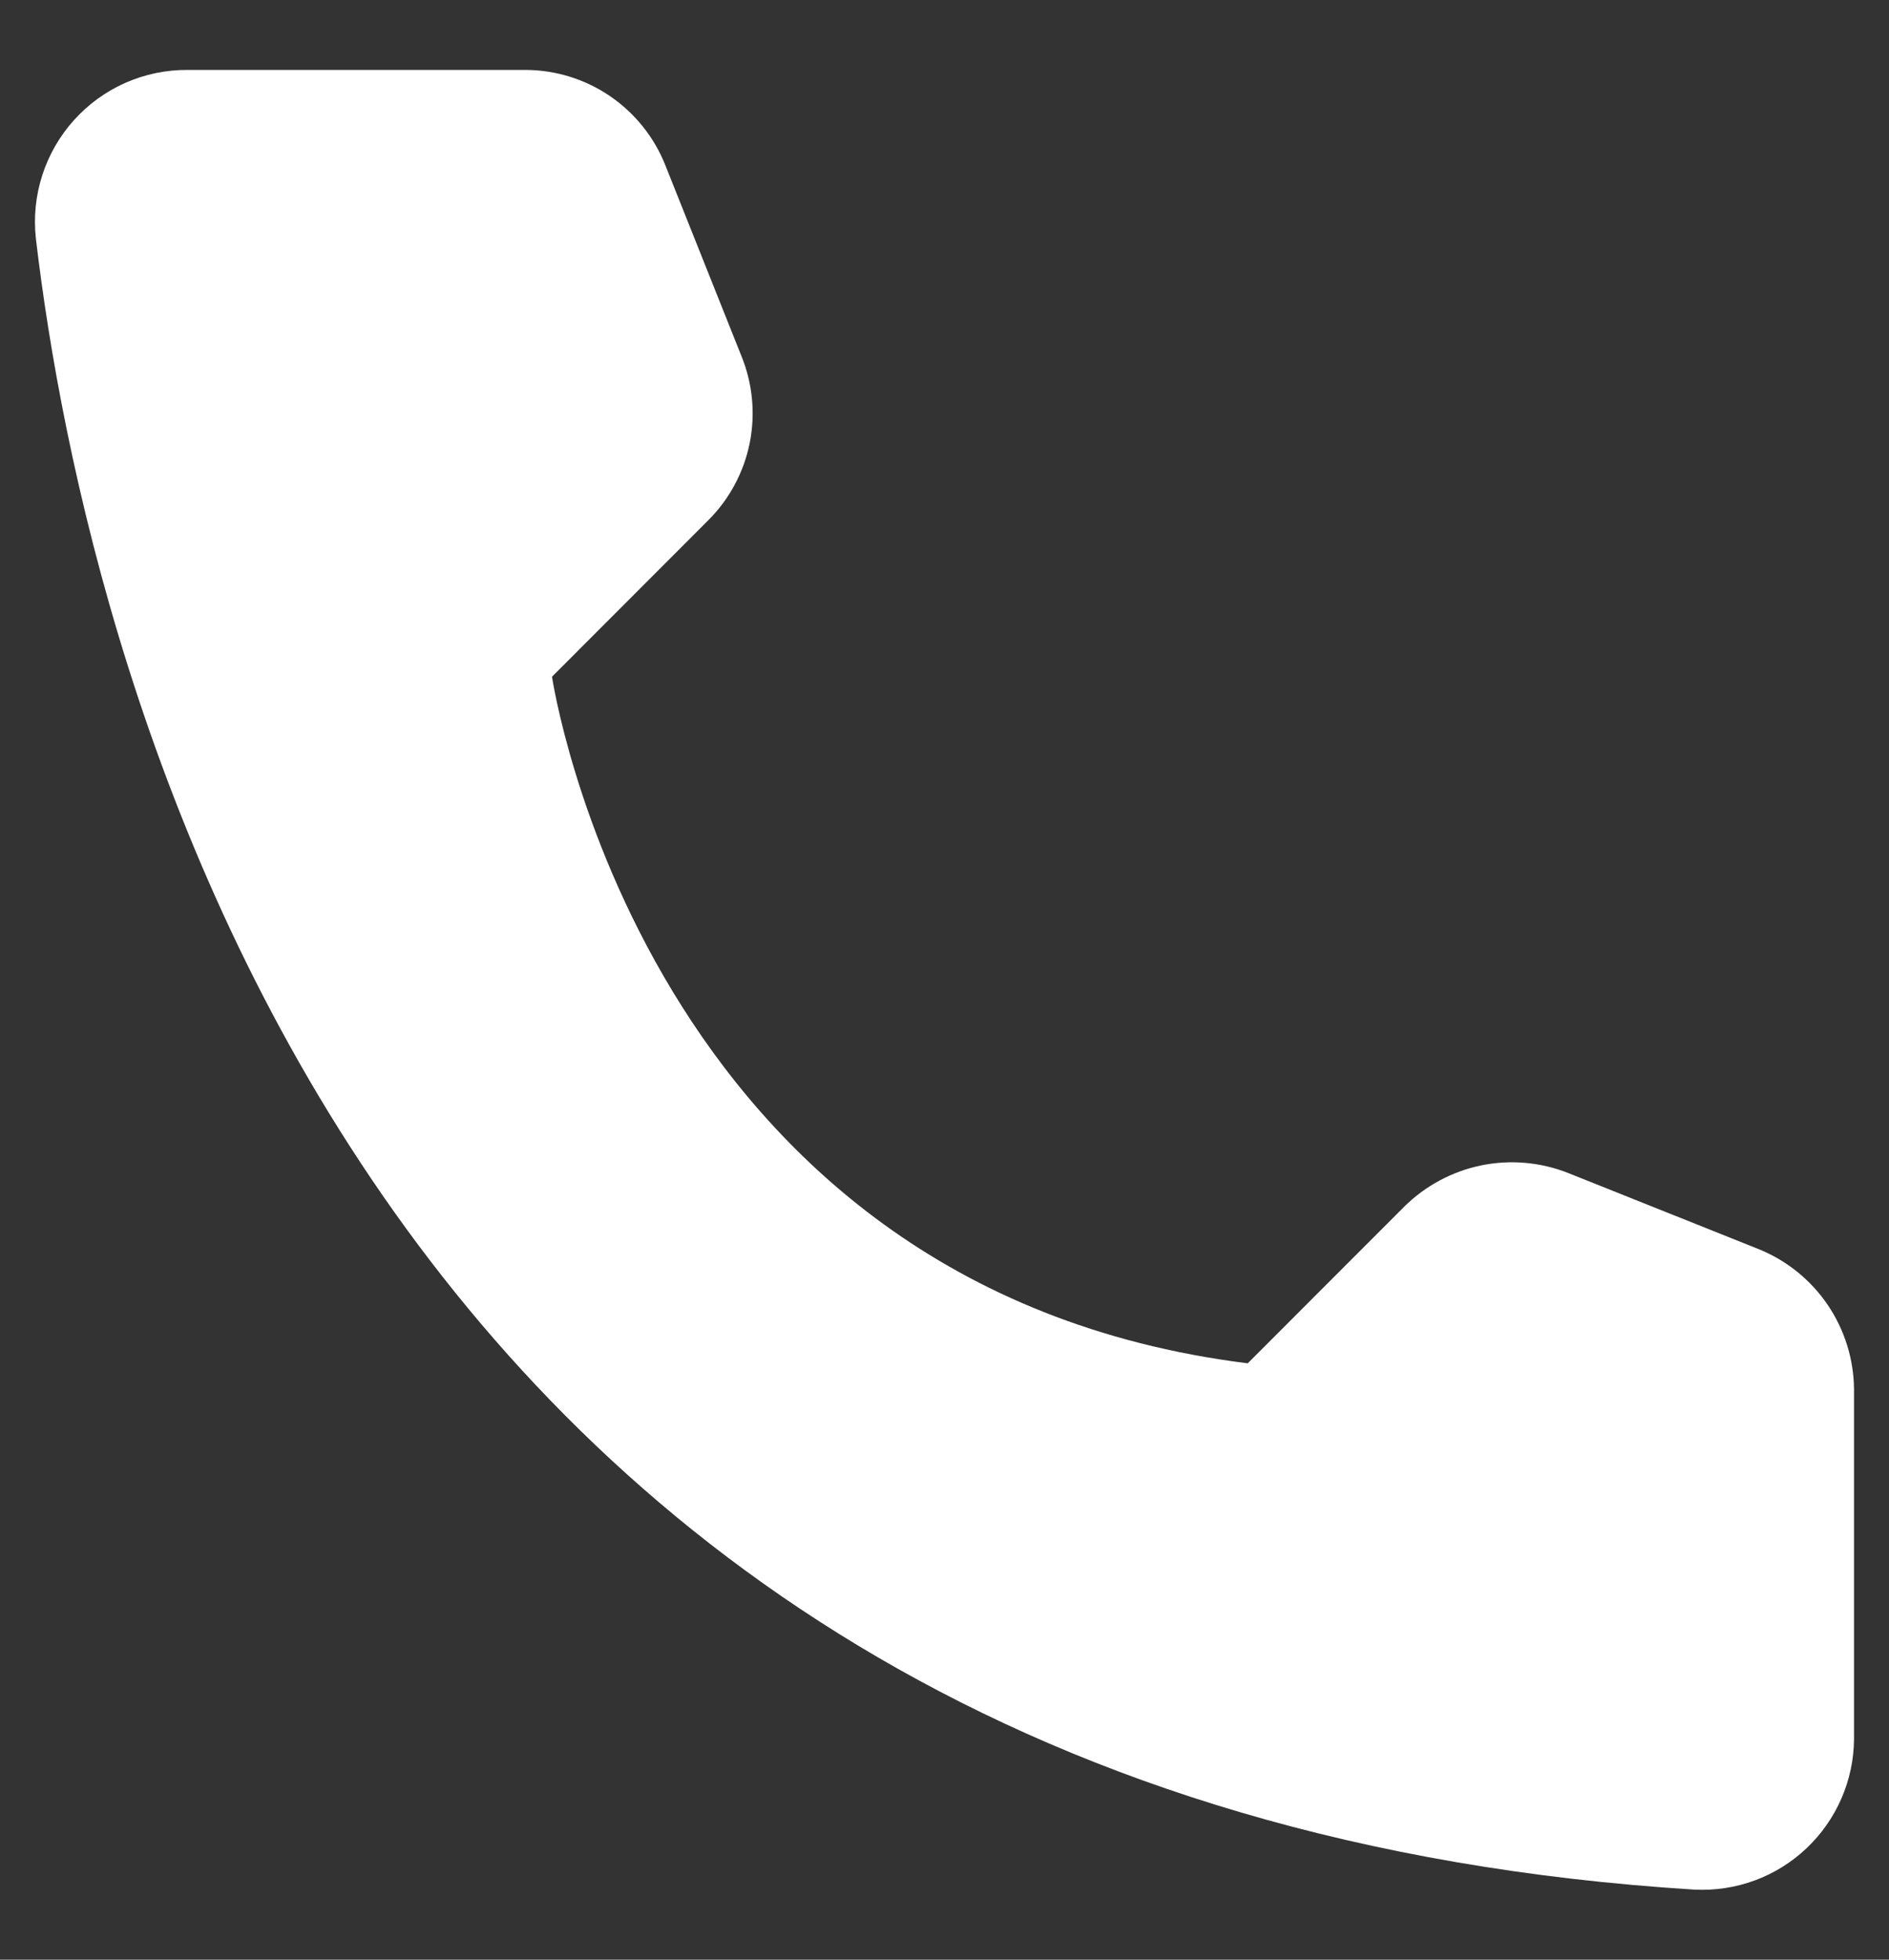 <svg width="27" height="28" viewBox="0 0 27 28" fill="none" xmlns="http://www.w3.org/2000/svg">
<rect x="0" y="0" width="27" height="28" fill="#333333" stroke="none"/>
<path d="M17.834 19.479L20.073 17.239C20.375 16.941 20.756 16.737 21.172 16.651C21.587 16.566 22.018 16.604 22.412 16.759L25.141 17.849C25.539 18.011 25.881 18.287 26.123 18.643C26.365 18.999 26.496 19.418 26.5 19.849V24.849C26.498 25.141 26.436 25.431 26.319 25.699C26.202 25.967 26.032 26.209 25.819 26.41C25.606 26.611 25.355 26.767 25.08 26.868C24.806 26.969 24.513 27.013 24.221 26.999C5.101 25.809 1.243 9.609 0.513 3.409C0.479 3.104 0.51 2.796 0.604 2.504C0.698 2.213 0.852 1.944 1.057 1.717C1.262 1.489 1.513 1.307 1.793 1.183C2.073 1.06 2.376 0.997 2.682 0.999H7.51C7.941 1 8.361 1.13 8.717 1.372C9.074 1.615 9.349 1.958 9.509 2.359L10.598 5.089C10.758 5.482 10.799 5.913 10.716 6.329C10.632 6.746 10.428 7.128 10.128 7.429L7.89 9.669C7.89 9.669 9.179 18.399 17.834 19.479Z" fill="white"/>
</svg>
